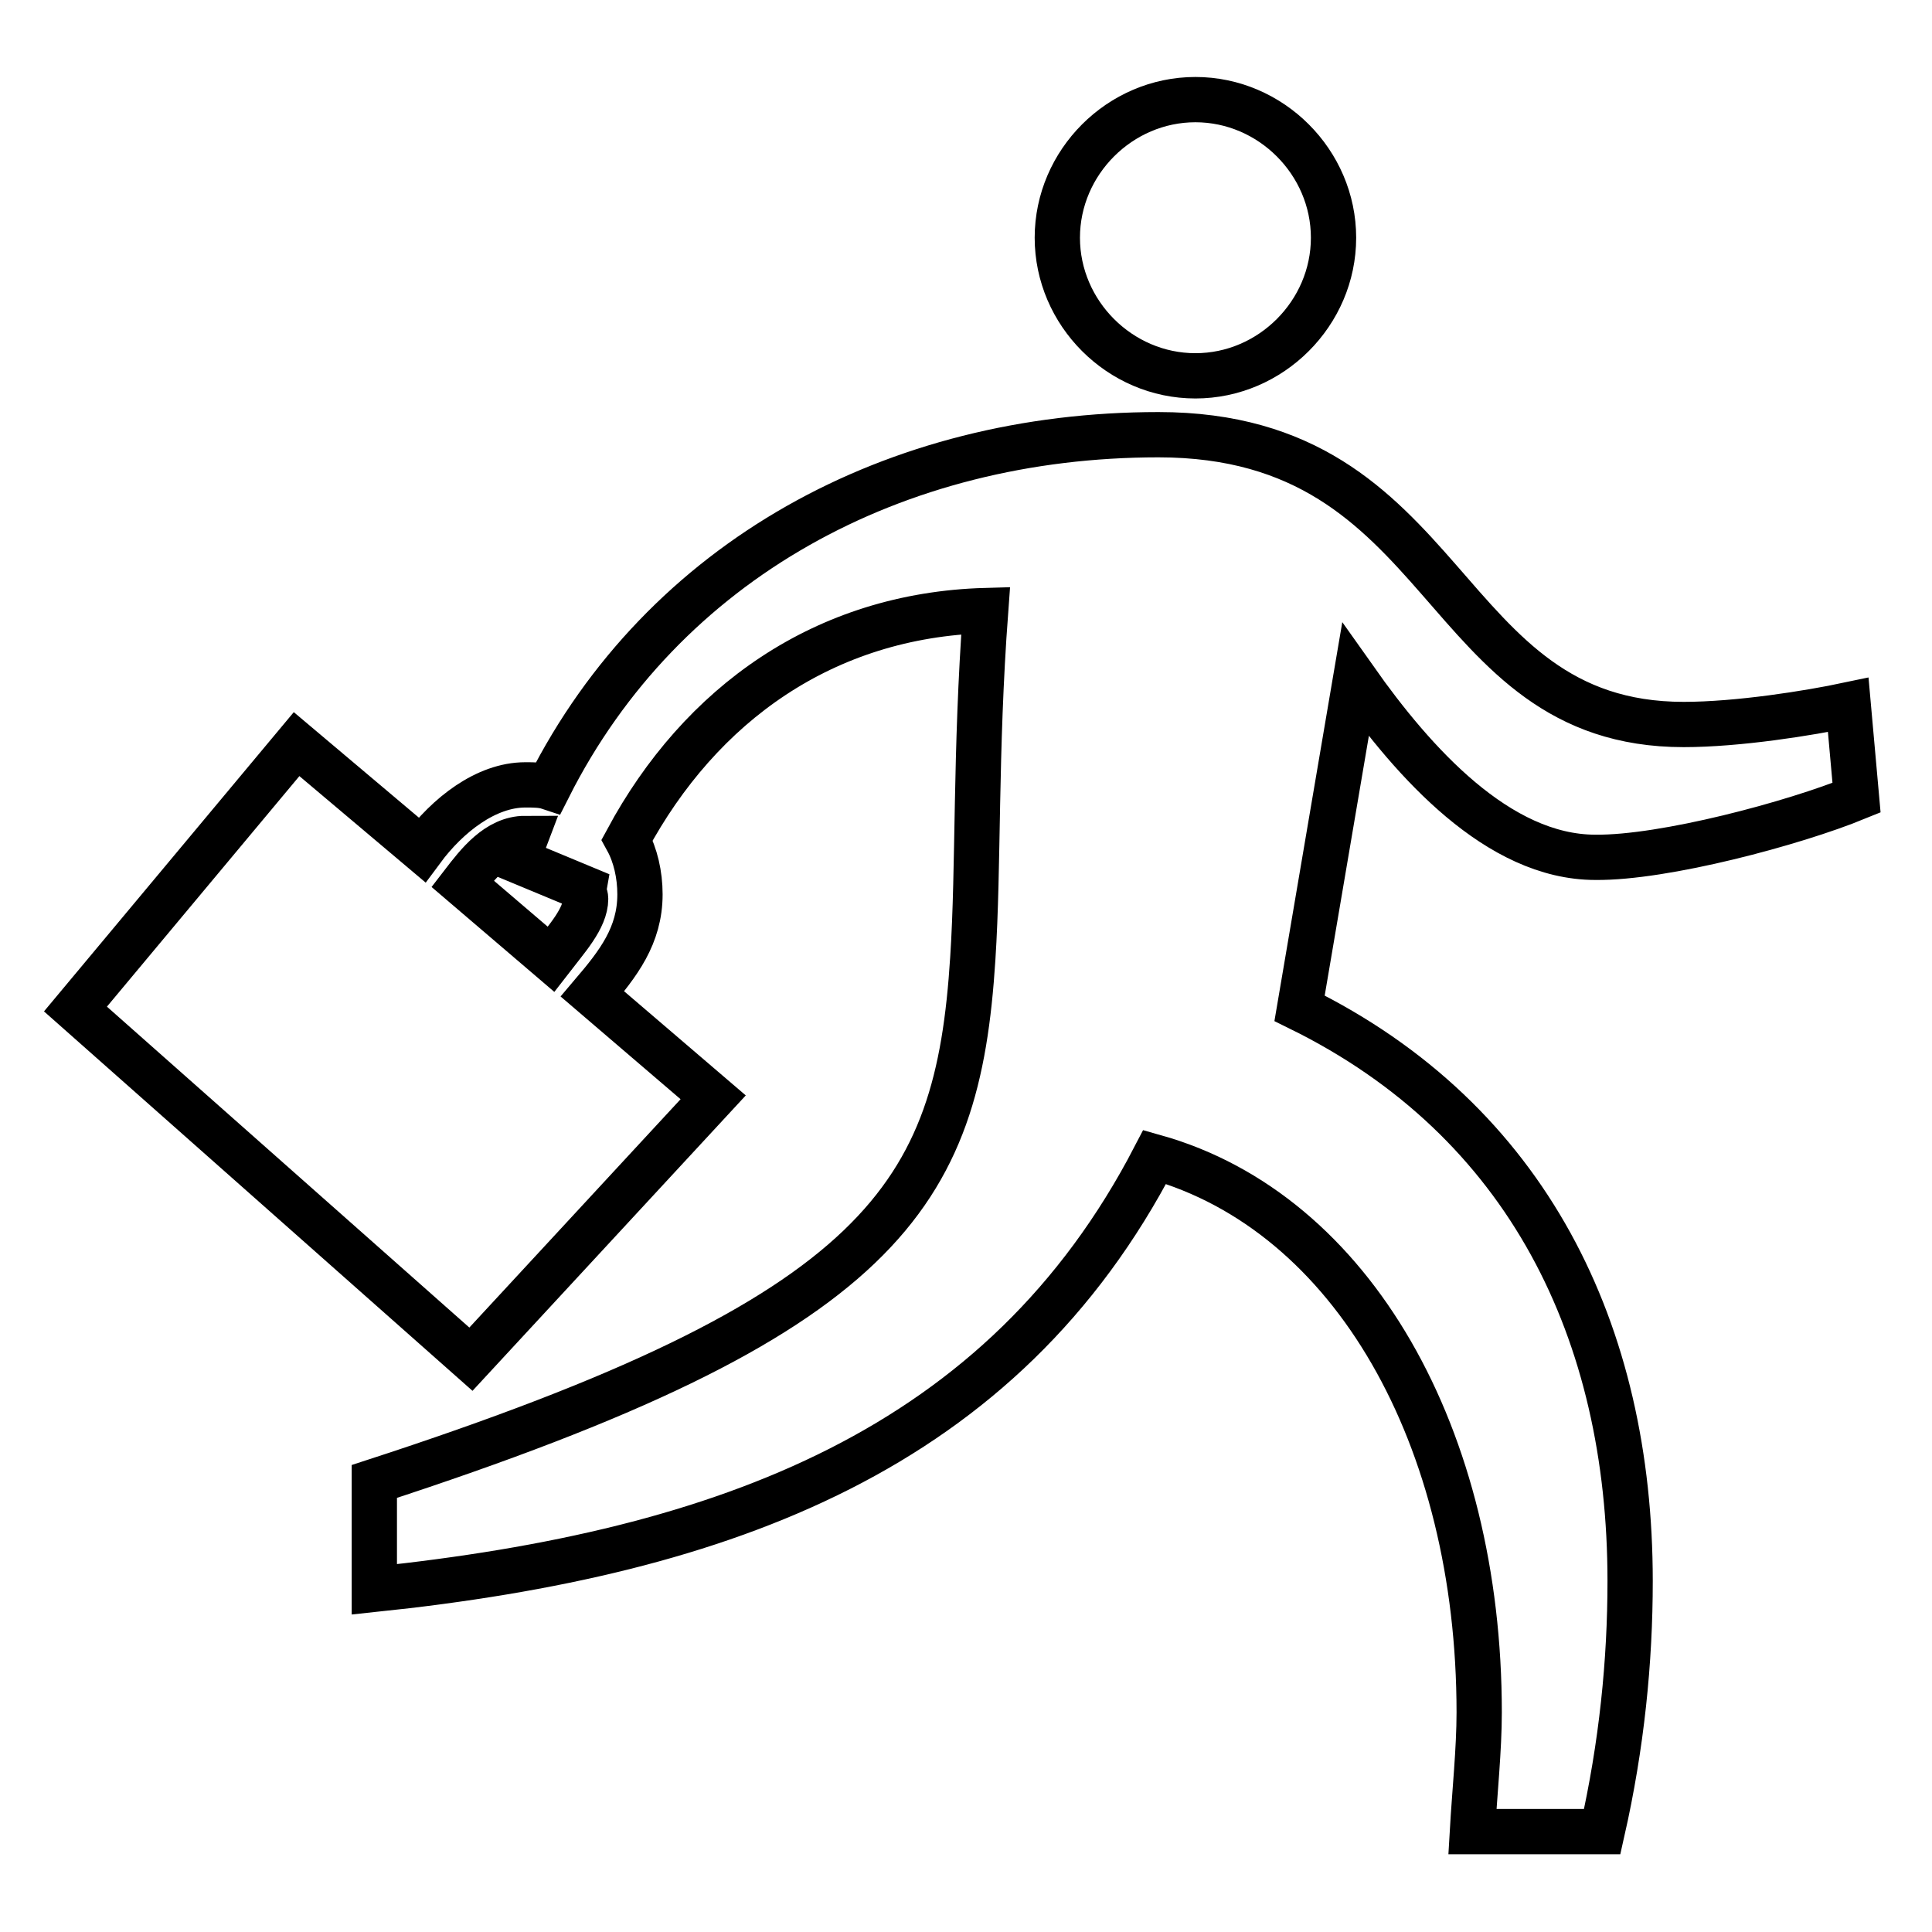 <?xml version="1.0" encoding="utf-8"?>
<!-- Svg Vector Icons : http://www.onlinewebfonts.com/icon -->
<!DOCTYPE svg PUBLIC "-//W3C//DTD SVG 1.1//EN" "http://www.w3.org/Graphics/SVG/1.1/DTD/svg11.dtd">
<svg version="1.1" xmlns="http://www.w3.org/2000/svg" xmlns:xlink="http://www.w3.org/1999/xlink" x="0px" y="0px" viewBox="0 0 256 256" enable-background="new 0 0 256 256" xml:space="preserve">
<g> <path stroke-width="6" fill-opacity="0" stroke="#000000"  d="M246,105.7l-1.1-12.3c-5.2,1.1-14.6,2.6-21.8,2.6c-32.9,0-30.4-38.4-69.6-38.4c-34.9,0-65.6,16.6-80.8,46.7 c-0.9-0.3-2-0.3-3.1-0.3c-5.2,0-10.3,4-13.7,8.6l-16.6-14L10,133.7l52.4,46.4l32.1-34.7l-16-13.7c3.4-4,6.3-7.7,6.3-13.2 c0-2.6-0.6-5.2-1.7-7.2c9.7-18,26.1-29.8,47.5-30.4c-1.4,18.9-0.9,33.8-1.7,46.1c-2,31.5-11.7,47.3-79.3,69.3v14.3 c46.7-4.9,83.3-18.6,103.4-57.3c26.3,7.4,43,37.2,43,73.6c0,4.9-0.6,10.6-0.9,15.8h17.2c2.6-11.5,3.7-22.6,3.7-33.2 c0-32.9-13.5-61-43.8-75.9l7.4-43.5c7.7,10.9,18.9,23.5,31.8,23.5C220.5,113.7,237.7,109.1,246,105.7L246,105.7L246,105.7z  M77.6,119.1c0,2.6-2.6,5.4-4.6,8l-11.7-10c2-2.6,4.6-6,8.3-6l-1.1,2.9l8.9,3.7C77.3,118.3,77.6,118.6,77.6,119.1L77.6,119.1z  M176.7,31.5c0-10-8.3-18.3-18.3-18.3c-10,0-18.3,8.3-18.3,18.3c0,10,8.3,18.3,18.3,18.3C168.4,49.8,176.7,41.5,176.7,31.5z"/></g>
</svg>
